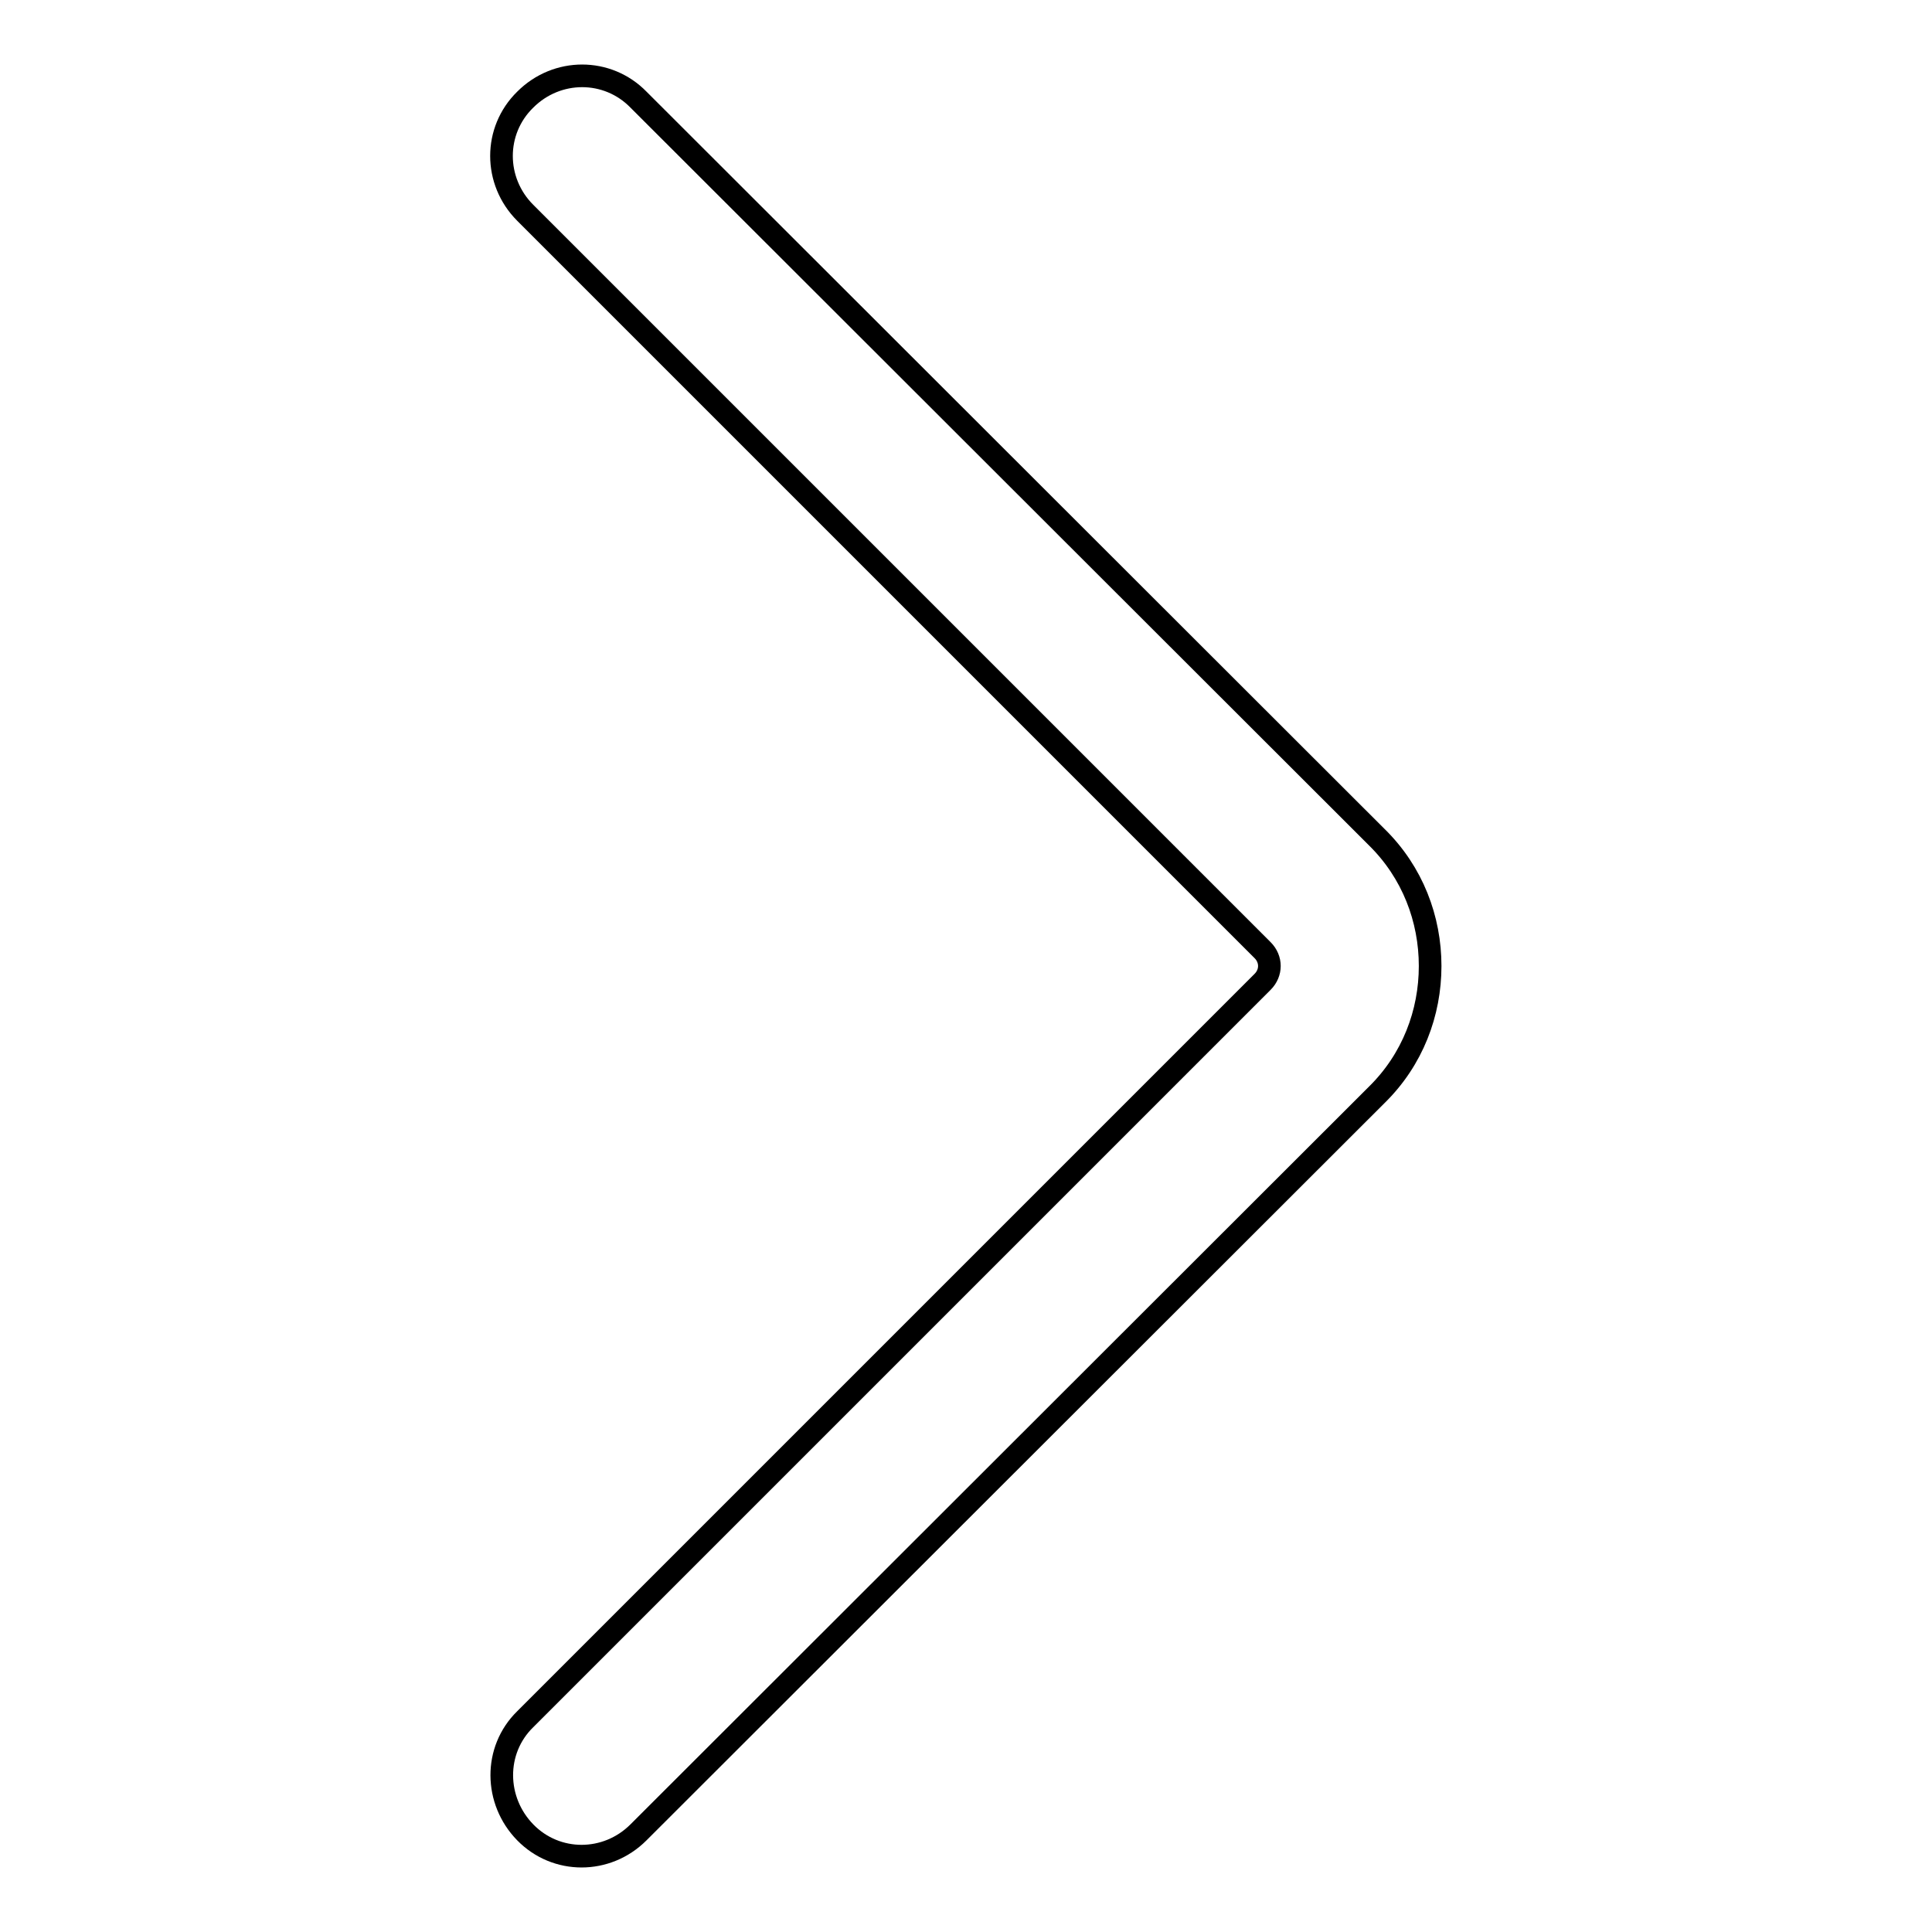 <?xml version="1.0" encoding="utf-8"?>
<!-- Svg Vector Icons : http://www.onlinewebfonts.com/icon -->
<!DOCTYPE svg PUBLIC "-//W3C//DTD SVG 1.1//EN" "http://www.w3.org/Graphics/SVG/1.1/DTD/svg11.dtd">
<svg version="1.1" xmlns="http://www.w3.org/2000/svg" xmlns:xlink="http://www.w3.org/1999/xlink" x="0px" y="0px" viewBox="0 0 256 256" enable-background="new 0 0 256 256" xml:space="preserve">
<g><g><path stroke-width="3" fill-opacity="0" stroke="#000000"  d="M189.5,128c0,6.2-2.3,12.4-7.1,17.1l-97.8,97.7c-4.2,4.2-10.9,4.2-15,0s-4.2-10.9,0-15l97.7-97.7c1.2-1.2,1.2-3,0-4.2L69.6,28.2c-4.2-4.2-4.2-10.9,0-15c4.2-4.2,10.9-4.2,15,0l97.8,97.7C187.2,115.6,189.5,121.8,189.5,128L189.5,128z"/></g></g>
</svg>